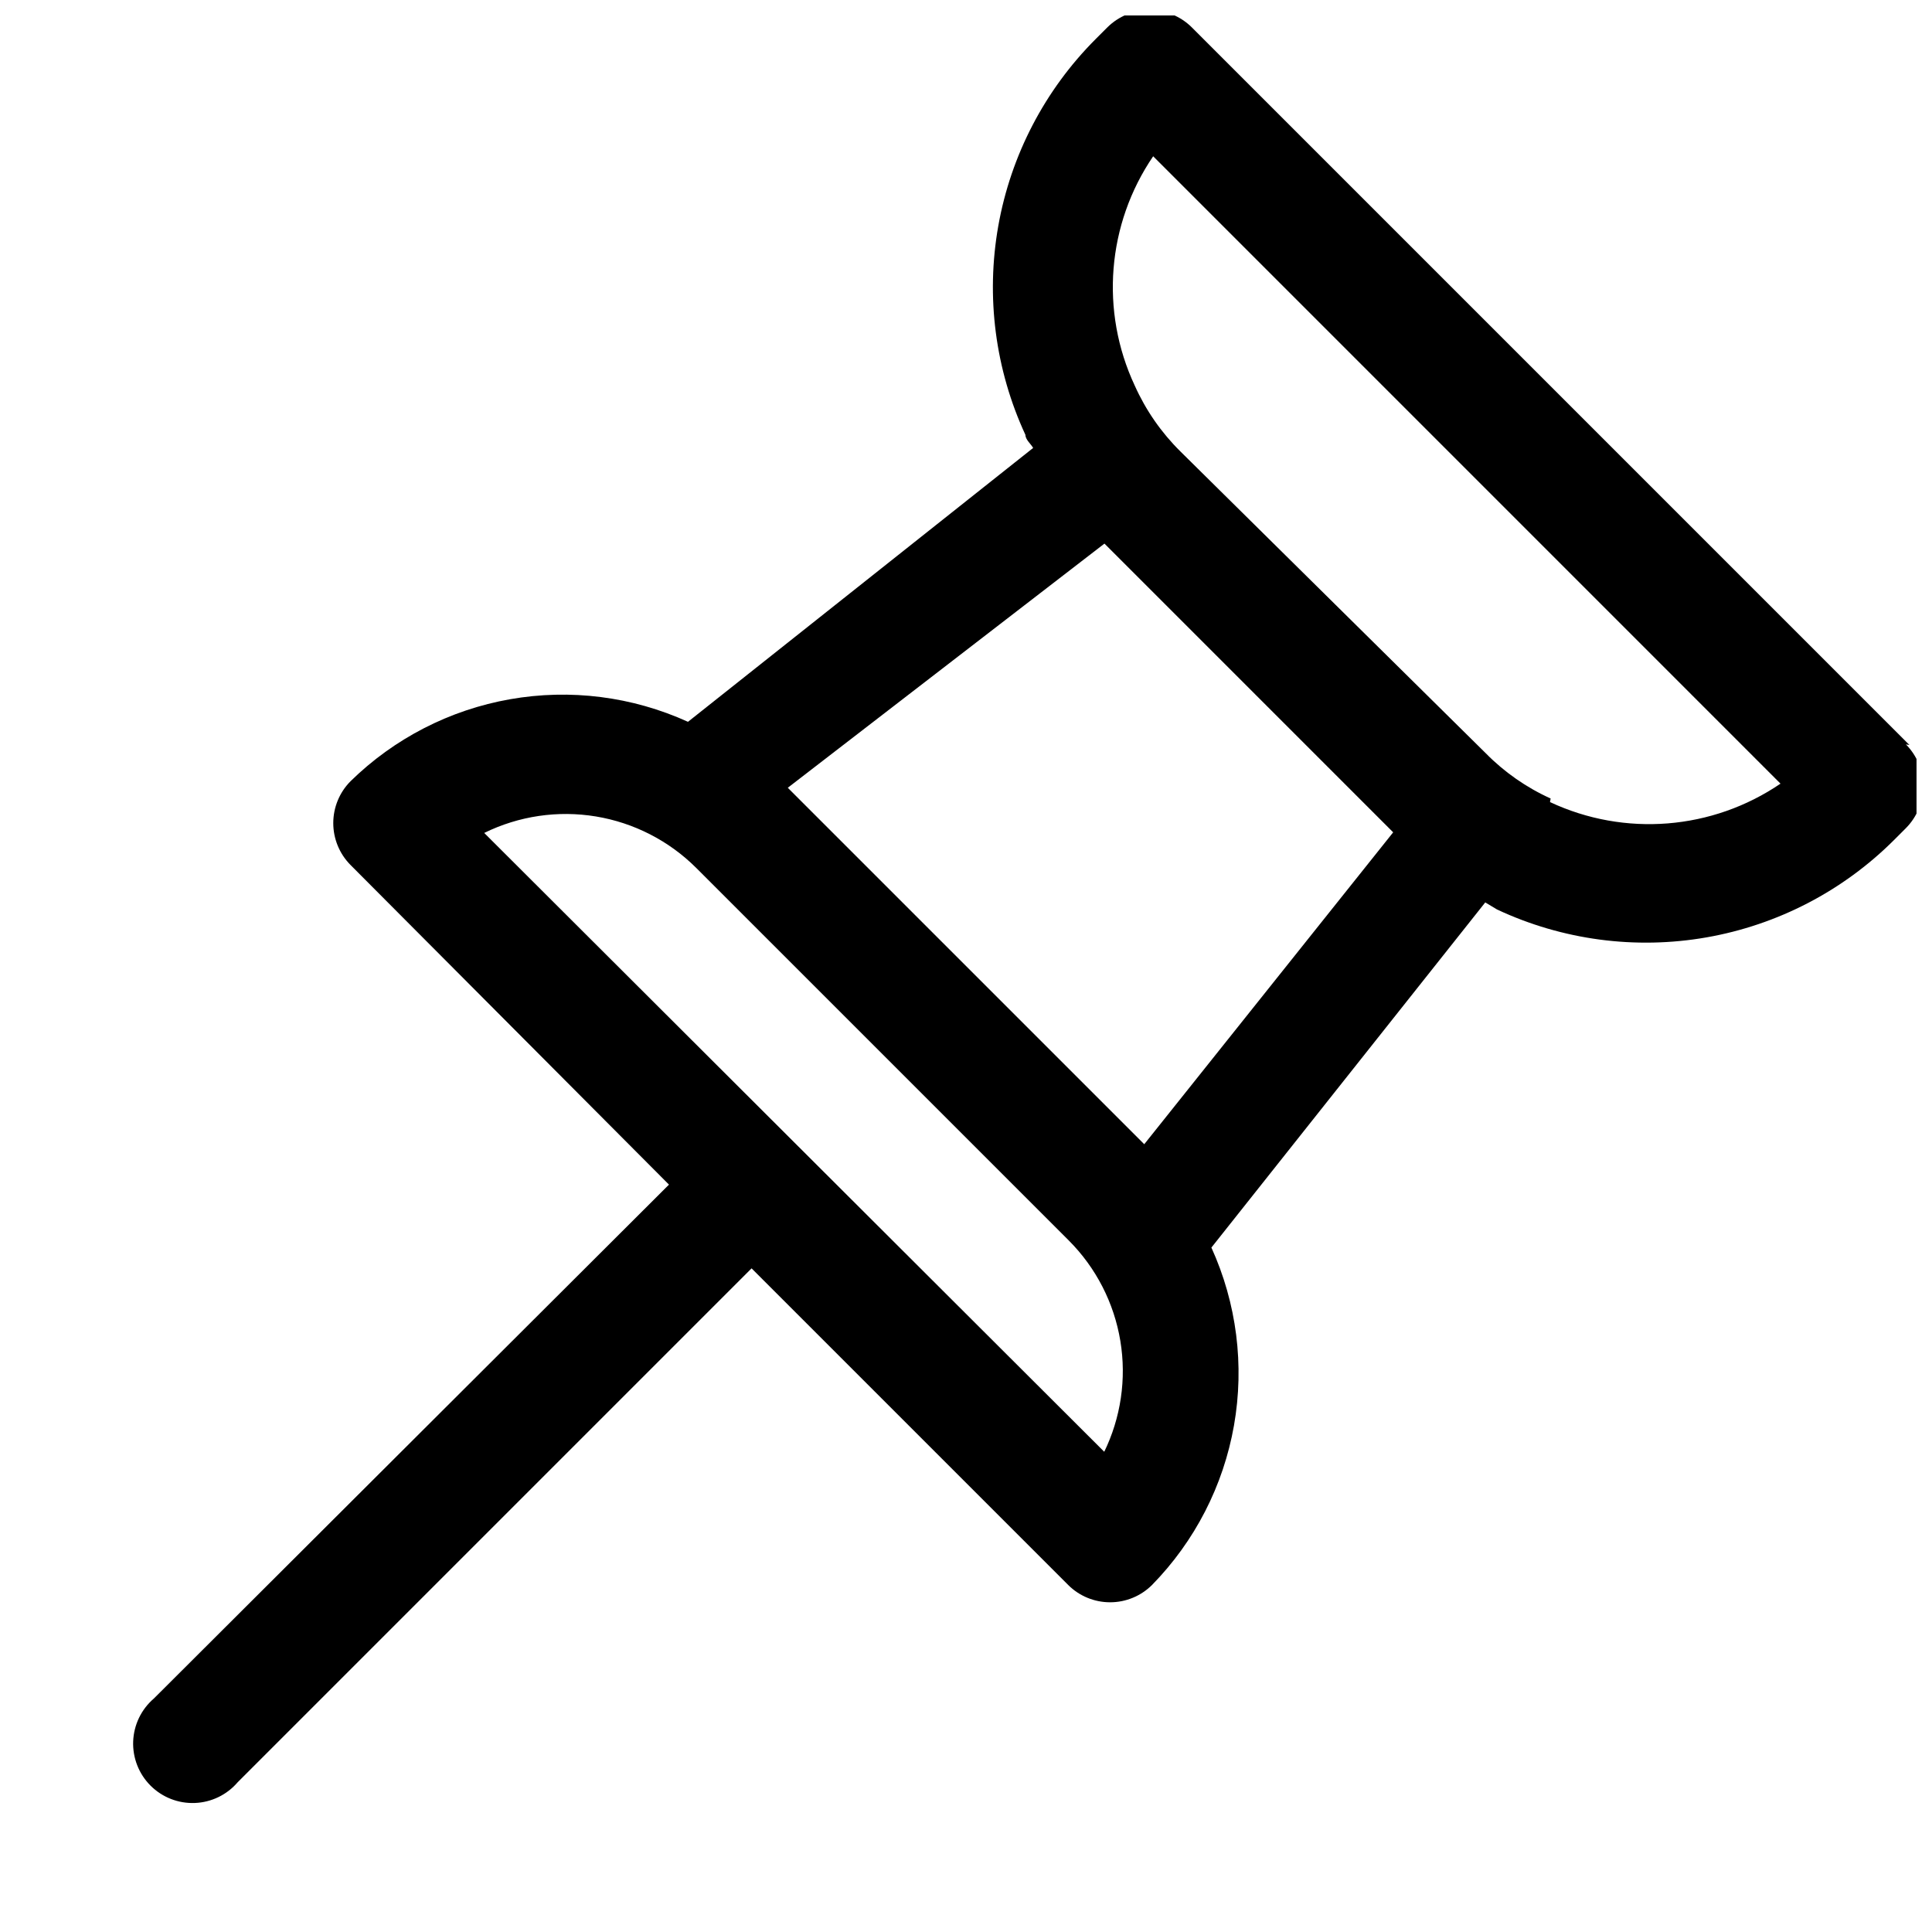 <?xml version="1.0" encoding="UTF-8"?>
<!-- Uploaded to: SVG Repo, www.svgrepo.com, Generator: SVG Repo Mixer Tools -->
<svg width="800px" height="800px" version="1.1" viewBox="144 144 512 512" xmlns="http://www.w3.org/2000/svg">
 <defs>
  <clipPath id="a">
   <path d="m179 148.09h472.9v473.91h-472.9z"/>
  </clipPath>
 </defs>
 <g clip-path="url(#a)">
  <path d="m650.02 341.43-190.19-190.19c-2.969-2.945-6.992-4.59-11.176-4.566-4.188-0.023-8.207 1.621-11.18 4.566l-3.148 3.148c-13.453 13.477-22.449 30.758-25.773 49.508-3.32 18.75-0.809 38.07 7.195 55.348 0 1.258 1.418 2.363 2.047 3.465l-91.473 72.578c-14.754-6.707-31.191-8.793-47.152-5.981-15.961 2.809-30.699 10.383-42.273 21.727-2.934 2.949-4.578 6.941-4.578 11.098 0 4.16 1.645 8.152 4.578 11.102l84.387 84.703-136.5 136.18c-3.332 2.856-5.32 6.969-5.492 11.352-0.168 4.383 1.5 8.641 4.602 11.742 3.102 3.102 7.356 4.769 11.738 4.598 4.383-0.168 8.5-2.16 11.352-5.492l136.19-136.19 83.914 83.914v0.004c2.949 2.934 6.941 4.578 11.102 4.578 4.156 0 8.148-1.645 11.098-4.578 11.344-11.574 18.918-26.312 21.727-42.273 2.809-15.961 0.723-32.398-5.984-47.152l72.578-91.473 3.148 1.891h0.004c17.301 8.094 36.676 10.672 55.492 7.375 18.812-3.297 36.16-12.301 49.68-25.797l3.148-3.148c2.93-2.949 4.578-6.941 4.578-11.102 0-4.156-1.648-8.148-4.578-11.098zm-213.33-53.371 76.516 76.516-65.969 82.656-94.465-94.465zm0 240.73-164.37-164.05c9.168-4.508 19.516-6.035 29.594-4.371 10.078 1.668 19.387 6.445 26.613 13.66l98.715 98.715c7.219 7.231 11.996 16.535 13.66 26.613 1.668 10.082 0.137 20.43-4.371 29.594zm118.24-173.18c-6.41-2.898-12.23-6.953-17.164-11.965l-80.922-79.98c-5.09-5.023-9.203-10.949-12.125-17.477-9.223-19.699-7.367-42.801 4.883-60.773l166.25 166.26c-18.07 12.305-41.289 14.16-61.086 4.883z"/>
 </g>
</svg>